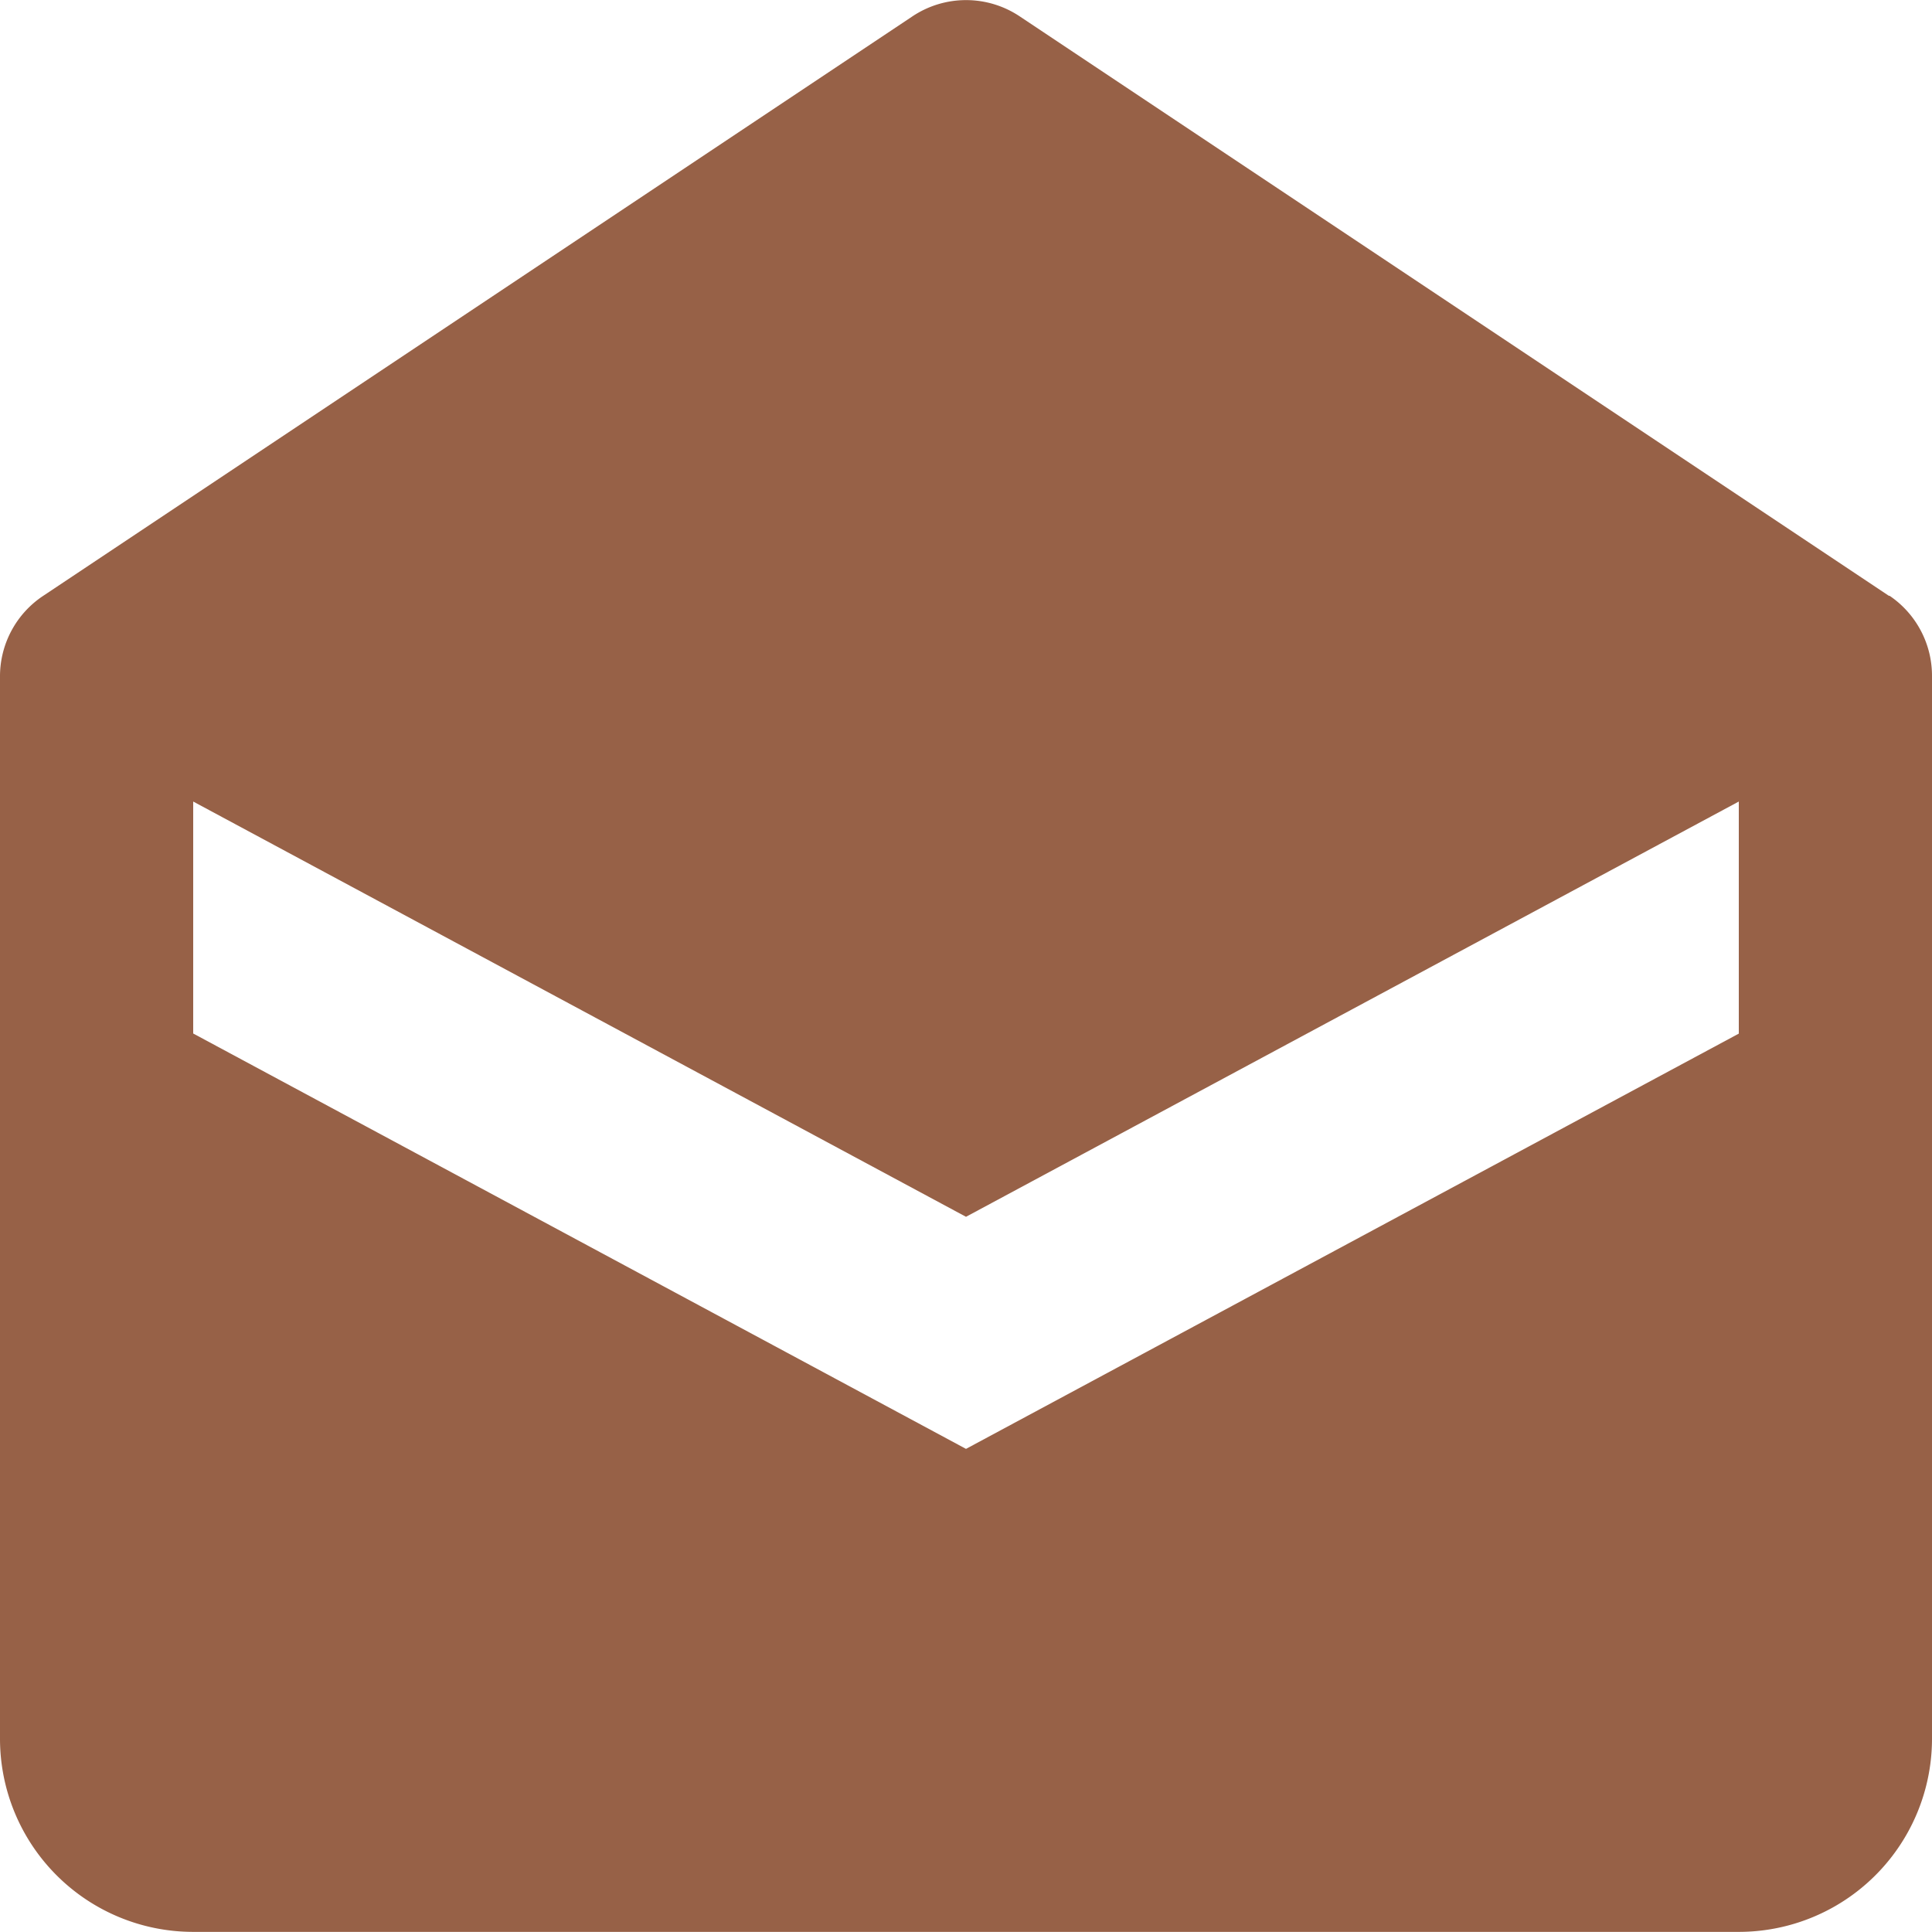 <svg xmlns="http://www.w3.org/2000/svg" width="16" height="16" viewBox="0 0 16 16">
  <g id="bxs-envelope-open" transform="translate(-16 -16.001)">
    <path id="Path_85724" data-name="Path 85724" d="M31.644,20.936l-7.2-4.8a.8.8,0,0,0-.887,0l-7.2,4.8A.8.8,0,0,0,16,21.6h0v8.8A1.6,1.6,0,0,0,17.6,32H30.4A1.6,1.6,0,0,0,32,30.4V21.6h0a.8.8,0,0,0-.353-.666ZM30.4,24.561,24,28l-6.4-3.44V22.639L24,26.078l6.4-3.439Z" transform="translate(0)" fill="#976147"/>
  </g>
</svg>
